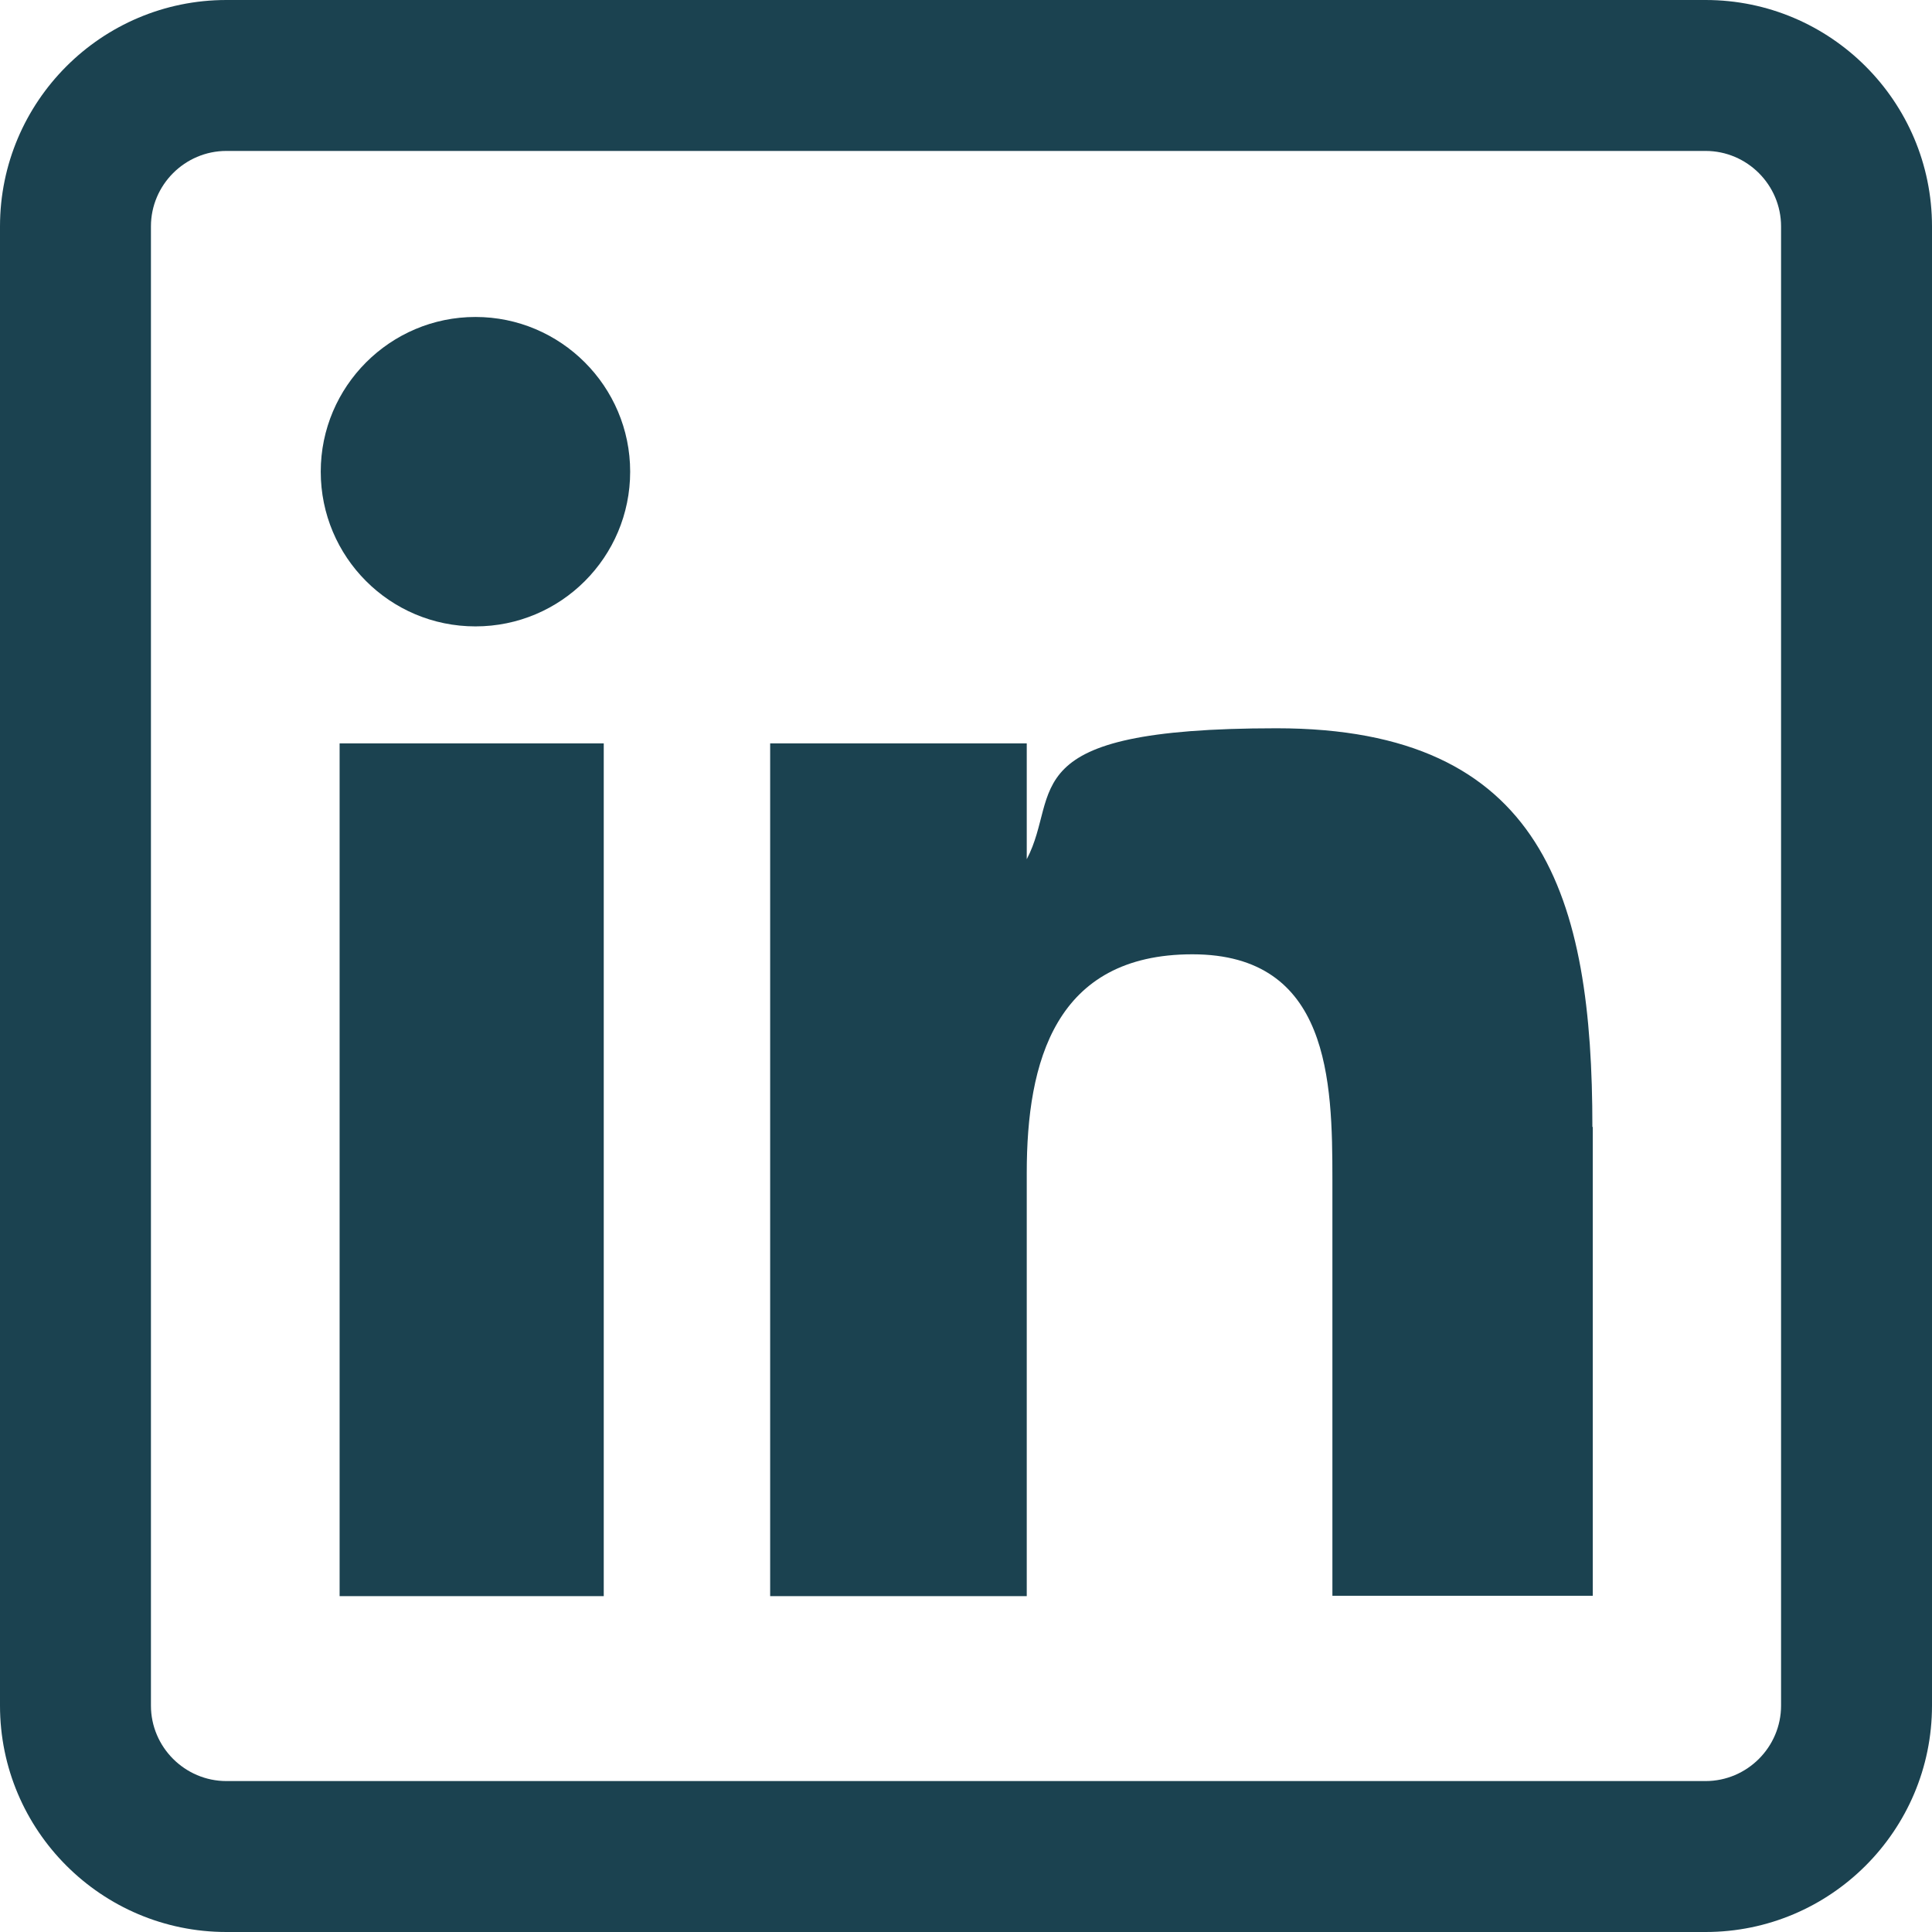 <?xml version="1.0" encoding="UTF-8"?>
<svg id="Layer_1" xmlns="http://www.w3.org/2000/svg" version="1.1" viewBox="0 0 512 512">
  <!-- Generator: Adobe Illustrator 29.2.1, SVG Export Plug-In . SVG Version: 2.1.0 Build 116)  -->
  <defs>
    <style>
      .st0 {
        fill: #1b4250;
      }
    </style>
  </defs>
  <path class="st0" d="M160,423h-70v-226h70v226ZM167,125c0-22.6-18.4-41-41-41s-41,18.4-41,41,18.3,41,41,41,41-18.4,41-41ZM422,298.7c0-60.7-12.8-105.7-83.7-105.7s-56.9,17-66.2,34.7h0v-30.7h-68v226h68v-112.2c0-29.4,7.5-57.9,43.9-57.9s37.1,33.6,37.1,59.7v110.3h69v-124.3ZM512,452V60c0-33.1-26.9-60-60-60H60C26.9,0,0,26.9,0,60v392c0,33.1,26.9,60,60,60h392c33.1,0,60-26.9,60-60ZM452,40c11,0,20,9,20,20v392c0,11-9,20-20,20H60c-11,0-20-9-20-20V60c0-11,9-20,20-20h392Z"/>
</svg>